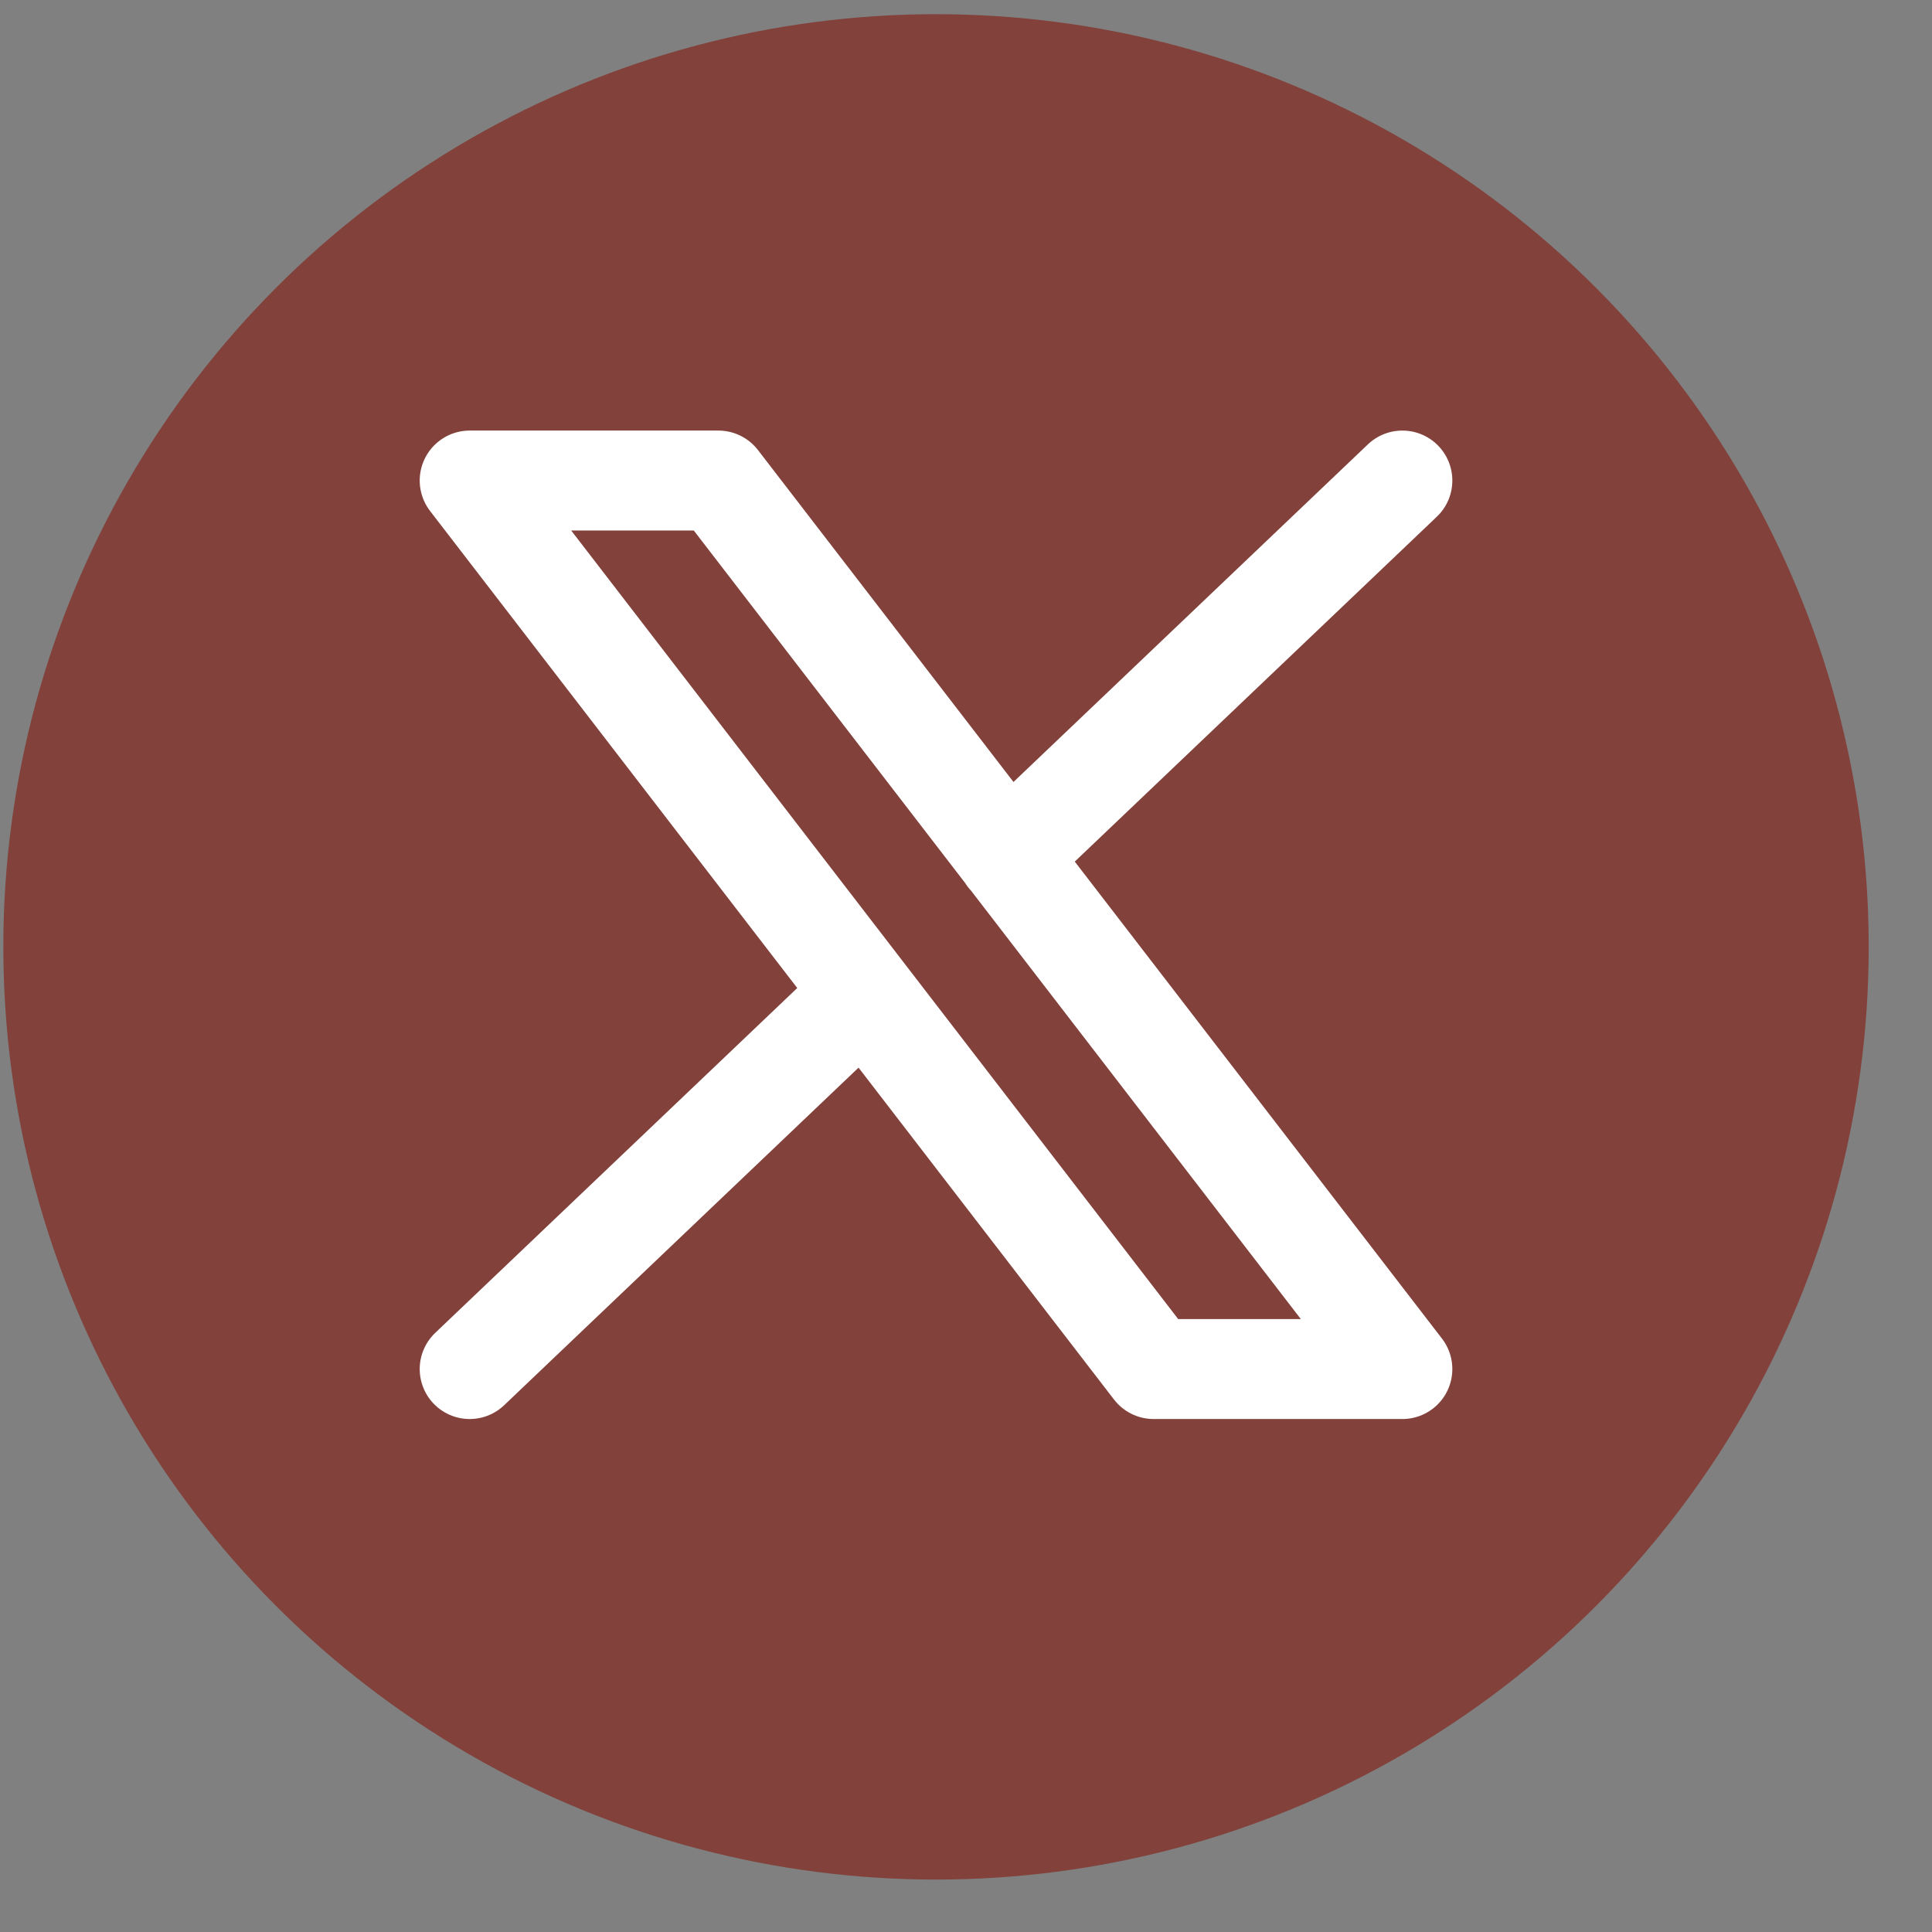 <svg width="29" height="29" viewBox="0 0 29 29" fill="none" xmlns="http://www.w3.org/2000/svg">
<rect x="0" y="0" width="29" height="29" fill="#808080" stroke="none"/>
<circle cx="14.05" cy="14.213" r="14" fill="#82413B"/>
<path d="M7.05 20.55L12.972 14.909M15.124 12.858L21.05 7.213M7.05 7.213L17.316 20.55H21.05L10.783 7.213H7.05Z" stroke="white" stroke-width="1.5" stroke-linecap="round" stroke-linejoin="round"/>
</svg>
